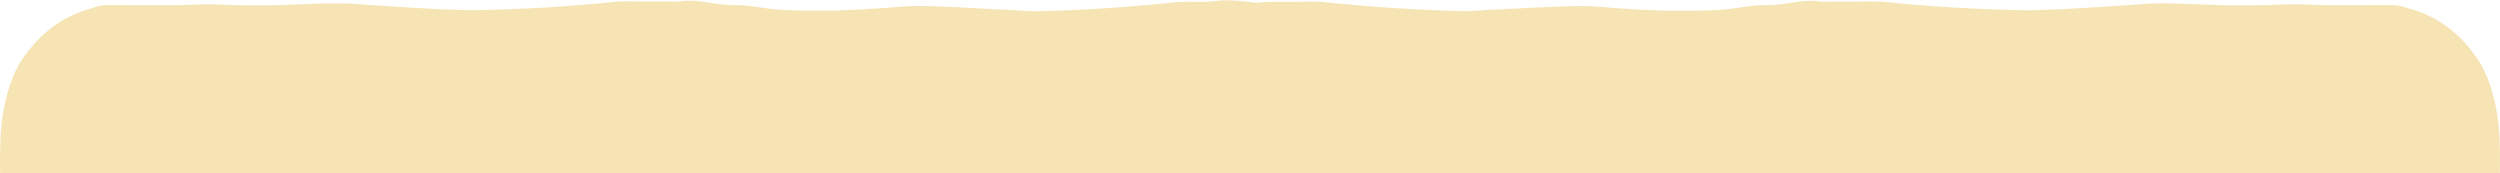 <?xml version="1.0" encoding="utf-8"?>
<!-- Generator: Adobe Illustrator 26.0.3, SVG Export Plug-In . SVG Version: 6.00 Build 0)  -->
<svg version="1.1" id="Ebene_1" xmlns="http://www.w3.org/2000/svg" xmlns:xlink="http://www.w3.org/1999/xlink" x="0px" y="0px"
	 viewBox="0 0 1793.5 124.1" style="enable-background:new 0 0 1793.5 124.1;" xml:space="preserve" preserveAspectRatio="none">
<style type="text/css">
	.st0{fill-rule:evenodd;clip-rule:evenodd;fill:#f6e4b5;}
</style>
<path class="st0" d="M1793.4,124.1c0.3-25.6,0-44.8-8.8-67.9c-2.7-7-6.5-13.5-11.2-19.3l-0.2-0.3l0,0c-0.8-1-1.6-2-2.4-3
	c-11.7-14.1-26.8-23.4-42.9-27.6c0,0-5.7-2.4-12.1-2.4h-0.7c-4.4,0-14.5,0.1-25,0.1h-1.2c-2.7,0-5.4,0-8.1,0h-2.8c-2.6,0-5,0-7.2,0
	c-10.2-0.1-15.6-0.4-20.9-0.6h-0.8c-4-0.1-8.1-0.1-14.3,0.2c-6.7,0.4-10.6,0.4-17.3,0.5h-20.4c-70.2-2.6-31.5-1.8-119.9,2.9
	c-6.8,0-17.8,0.9-24.6,0.7c-34.1-0.7-67.6-2.6-101.6-6.1c-7.2-0.4-13.3-0.1-19.7-0.1h-15.9c-3,0-5.9,0-8.7,0.1
	c-6.7-1.3-13.3-0.6-19.9,0.4l-1.5,0.2l-2.3,0.4l-1.5,0.2c-4.4,0.7-8.7,1.2-13.2,1.2c-7.7-0.1-13,0.6-18.2,1.4l-1.2,0.2
	c-4.8,0.7-9.7,1.5-16.6,1.9c-6.7,0.4-10.6,0.4-17.3,0.5h-20.4c-70.2-2.6-31.5-5.6-119.9-0.9c-6.8,0-17.2,1.4-24,1.2
	c-34.1-0.7-68.1-3.1-102.1-6.6c-7.2-0.4-13.3-0.1-19.7-0.1H913c-3.2,0-7.5,0.3-12,0.7c-8.8-1.2-19-2.1-24.3-1.7l-12.2,1.1
	c-6.4,0-12.5-0.4-19.7,0.1c-34,3.5-68,6-102.1,6.6c-6.8,0.1-17.2-1.2-24-1.2C630.4,2,669.1,5,598.8,7.6h-20.4
	c-6.7-0.1-10.7-0.2-17.3-0.5c-6.8-0.4-11.7-1.1-16.5-1.9L543.3,5c-5.2-0.8-10.5-1.4-18.2-1.4c-4.4,0-8.8-0.5-13.1-1.2l-1.5-0.2
	l-2.3-0.4l-1.5-0.2c-6.6-1-13.2-1.7-19.9-0.4c-2.9,0-5.8-0.1-8.7-0.1h-15.9c-6.4,0-12.5-0.4-19.7,0.1c-34,3.5-67.4,5.5-101.6,6.1
	C334,7.5,323,6.7,316.2,6.7C227.9,2,266.6,1.2,196.3,3.8h-20.4c-6.7-0.1-10.7-0.2-17.3-0.5C152.4,3,148.3,3,144.3,3.1h-0.8
	c-5.3,0.2-10.7,0.6-20.9,0.6c-2.2,0-4.6,0-7.2,0h-2.8c-2.6,0-5.4,0-8.1,0h-1.2c-10.5,0-20.6-0.1-25-0.1h-0.7c-6.2-0.1-12,2.4-12,2.4
	c-16.1,4.2-31.2,13.5-42.9,27.6c-0.8,1-1.6,2-2.4,3l0,0l-0.2,0.3c-4.8,5.8-8.6,12.3-11.2,19.3c-8.8,23.1-9.1,42.3-8.8,67.9H1793.4
	L1793.4,124.1z"/>
</svg>
